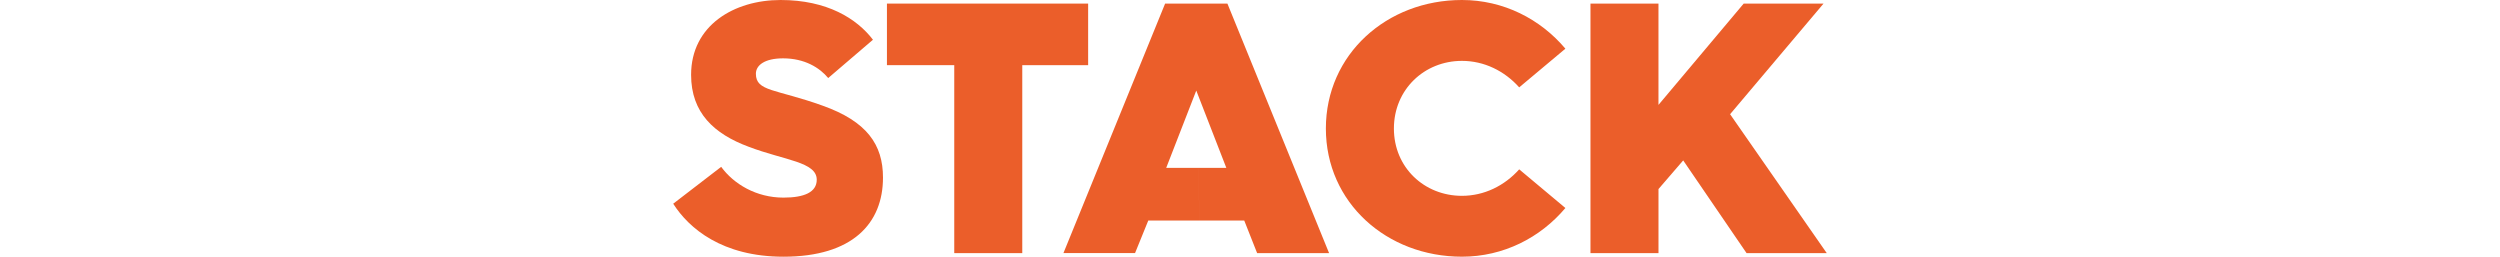 <?xml version="1.0" encoding="UTF-8"?><svg id="Ebene_2" xmlns="http://www.w3.org/2000/svg" viewBox="0 0 1581.62 162.39"><defs><style>.cls-1{opacity:0;}.cls-1,.cls-2{fill:#eb5e2a;stroke-width:0px;}</style></defs><g id="Ebene_2-2"><path class="cls-2" d="M456.24,105.54c7.93,10.87,22.2,19.48,39.41,19.48,13.14,0,21.06-3.4,21.06-11.32,0-11.33-20.38-12.23-43.03-20.84-21.97-8.15-36.46-21.52-36.46-45.53,0-31.26,27.18-47.33,56.62-47.33s48.24,11.78,58.43,25.14l-28.31,24.23c-5.44-6.57-14.95-12.46-28.54-12.46-11.55,0-17.21,4.3-17.21,9.74,0,11.33,12.46,9.51,42.13,20.16,28.08,9.97,38.28,24.69,38.28,45.53,0,28.99-19.25,50.06-62.96,50.06-38.73,0-59.79-17.89-69.76-33.52l30.35-23.33Z"/><path class="cls-2" d="M603.7,41.22h-42.58V2.27h127.29v38.96h-41.67v118.91h-43.03V41.22Z"/><path class="cls-2" d="M757.9,106.22h17.94l-19.02-48.93-19.03,48.93h20.11l1.04,33.29h-32.48l-8.38,20.61h-45.3L737.11,2.27h39.41l64.32,157.86h-45.52l-8.15-20.61h-28.22l-1.04-33.29Z"/><path class="cls-2" d="M924.88,0c26.27,0,49.6,12,65.46,30.8l-29.22,24.47c-9.29-10.42-22.2-16.76-36.24-16.76-23.78,0-43.03,18.12-43.03,42.8s19.25,42.58,43.03,42.58c14.04,0,26.95-6.34,36.24-16.76l29.22,24.46c-15.85,18.8-39.18,30.8-65.46,30.8-47.56,0-86.07-34.2-86.07-81.09S877.32,0,924.88,0Z"/><path class="cls-2" d="M1006.2,2.27h43.03v64.09l53.91-64.09h50.51l-59.11,69.99,61.15,87.88h-50.73l-40.09-58.66-15.63,18.12v40.54h-43.03V2.27Z"/><rect class="cls-1" x="0" y="150.13" width="1581.62" height="10"/></g></svg>